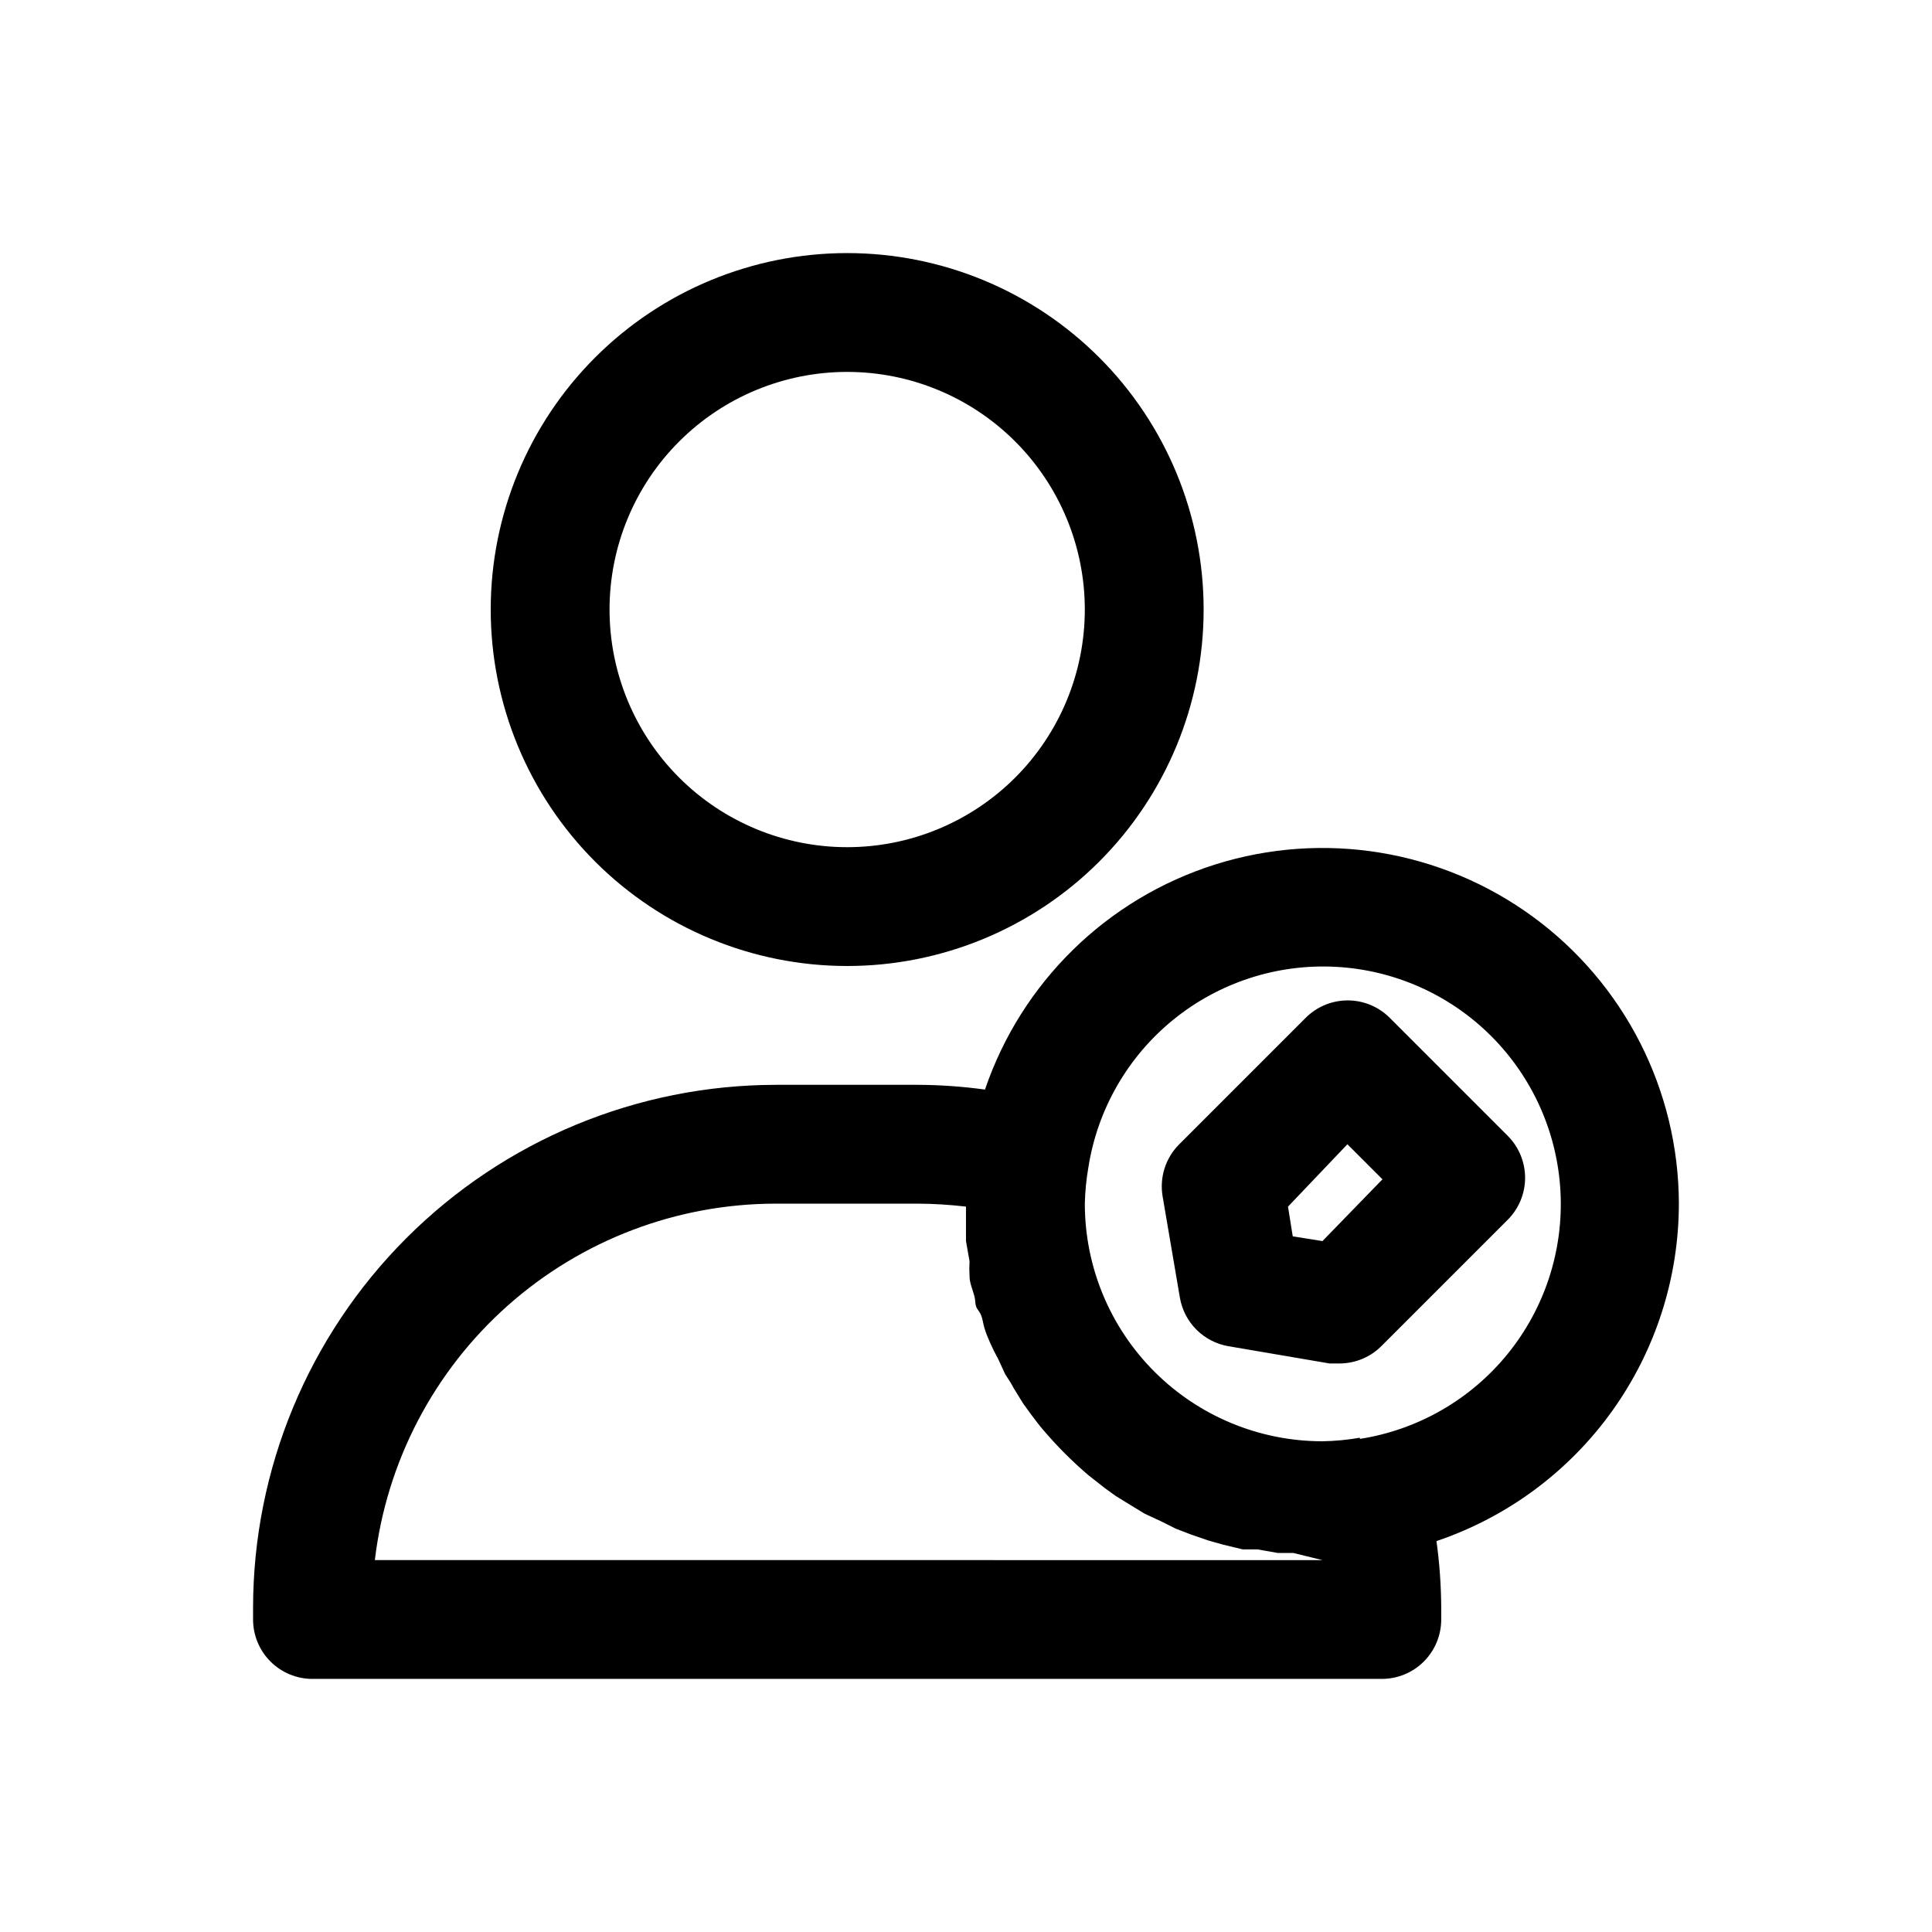 <?xml version="1.0" encoding="UTF-8"?>
<!-- Uploaded to: SVG Repo, www.svgrepo.com, Generator: SVG Repo Mixer Tools -->
<svg fill="#000000" width="800px" height="800px" version="1.1" viewBox="144 144 512 512" xmlns="http://www.w3.org/2000/svg">
 <path d="m368.51 400c25.051 0 49.078-9.953 66.797-27.668 17.715-17.719 27.668-41.746 27.668-66.797 0-25.055-9.953-49.082-27.668-66.797-17.719-17.715-41.746-27.668-66.797-27.668-25.055 0-49.082 9.953-66.797 27.668-17.715 17.715-27.668 41.742-27.668 66.797 0 25.051 9.953 49.078 27.668 66.797 17.715 17.715 41.742 27.668 66.797 27.668zm0-157.44c16.699 0 32.719 6.633 44.531 18.445 11.809 11.809 18.445 27.828 18.445 44.531s-6.637 32.719-18.445 44.531c-11.812 11.809-27.832 18.445-44.531 18.445-16.703 0-32.723-6.637-44.531-18.445-11.812-11.812-18.445-27.828-18.445-44.531s6.633-32.723 18.445-44.531c11.809-11.812 27.828-18.445 44.531-18.445zm220.41 220.42c-0.066-30.062-14.434-58.297-38.695-76.039-24.266-17.746-55.523-22.887-84.191-13.84-28.668 9.043-51.316 31.191-61.004 59.648-5.844-0.805-11.734-1.227-17.633-1.258h-37.785c-36.73 0.039-71.949 14.648-97.922 40.625-25.973 25.973-40.582 61.188-40.625 97.922v3.148c0 4.176 1.66 8.18 4.609 11.133 2.953 2.953 6.957 4.609 11.133 4.609h283.39c4.176 0 8.18-1.656 11.133-4.609s4.609-6.957 4.609-11.133v-3.148c-0.031-5.898-0.453-11.789-1.258-17.633 18.711-6.32 34.973-18.348 46.492-34.387 11.523-16.043 17.73-35.289 17.742-55.039zm-345.58 94.461c3.086-26.023 15.605-50.012 35.191-67.422 19.586-17.41 44.879-27.031 71.082-27.039h37.785c4.211 0.031 8.414 0.293 12.598 0.785v5.039 4.094l0.945 5.352h-0.004c-0.074 1.312-0.074 2.625 0 3.938 0 1.73 0.789 3.465 1.258 5.195 0.473 1.73 0 2.519 1.102 3.938 1.102 1.418 1.102 2.992 1.574 4.566 0.473 1.574 0.945 2.676 1.574 4.094 0.629 1.418 1.258 2.676 2.047 4.094l1.891 4.094c0.789 1.258 1.574 2.363 2.203 3.621l2.519 4.094 2.047 2.832c1.102 1.418 2.203 2.992 3.465 4.41l0.004-0.004c3.613 4.246 7.562 8.191 11.805 11.809l4.41 3.465 2.832 2.047 4.094 2.519 3.621 2.203 4.094 1.891 4.094 2.047 4.094 1.574 4.566 1.574 3.938 1.102 5.195 1.258h3.938l5.352 0.945h4.094l7.711 1.887zm261.04-32.434 0.004 0.004c-3.277 0.57-6.594 0.887-9.922 0.941-16.699 0-32.719-6.633-44.527-18.445-11.812-11.809-18.445-27.828-18.445-44.527 0.07-3.223 0.387-6.434 0.941-9.605 2.41-15.391 10.434-29.34 22.527-39.16 12.09-9.816 27.395-14.809 42.949-14 15.555 0.805 30.262 7.344 41.277 18.359 11.012 11.016 17.555 25.719 18.359 41.277 0.805 15.555-4.184 30.855-14 42.949-9.82 12.094-23.773 20.117-39.16 22.523zm-14.484-111.15-33.375 33.379c-3.641 3.621-5.285 8.793-4.41 13.855l4.566 26.766c0.543 3.227 2.082 6.203 4.394 8.516s5.289 3.852 8.516 4.394l26.766 4.566h2.676c4.207-0.02 8.234-1.719 11.18-4.727l33.379-33.379v0.004c2.93-2.949 4.578-6.941 4.578-11.102s-1.648-8.148-4.578-11.098l-31.488-31.488c-2.992-2.891-7.008-4.481-11.168-4.422-4.156 0.059-8.125 1.762-11.031 4.734zm4.566 59.043-7.871-1.258-1.258-7.871 15.742-16.531 9.289 9.289z"/>
</svg>